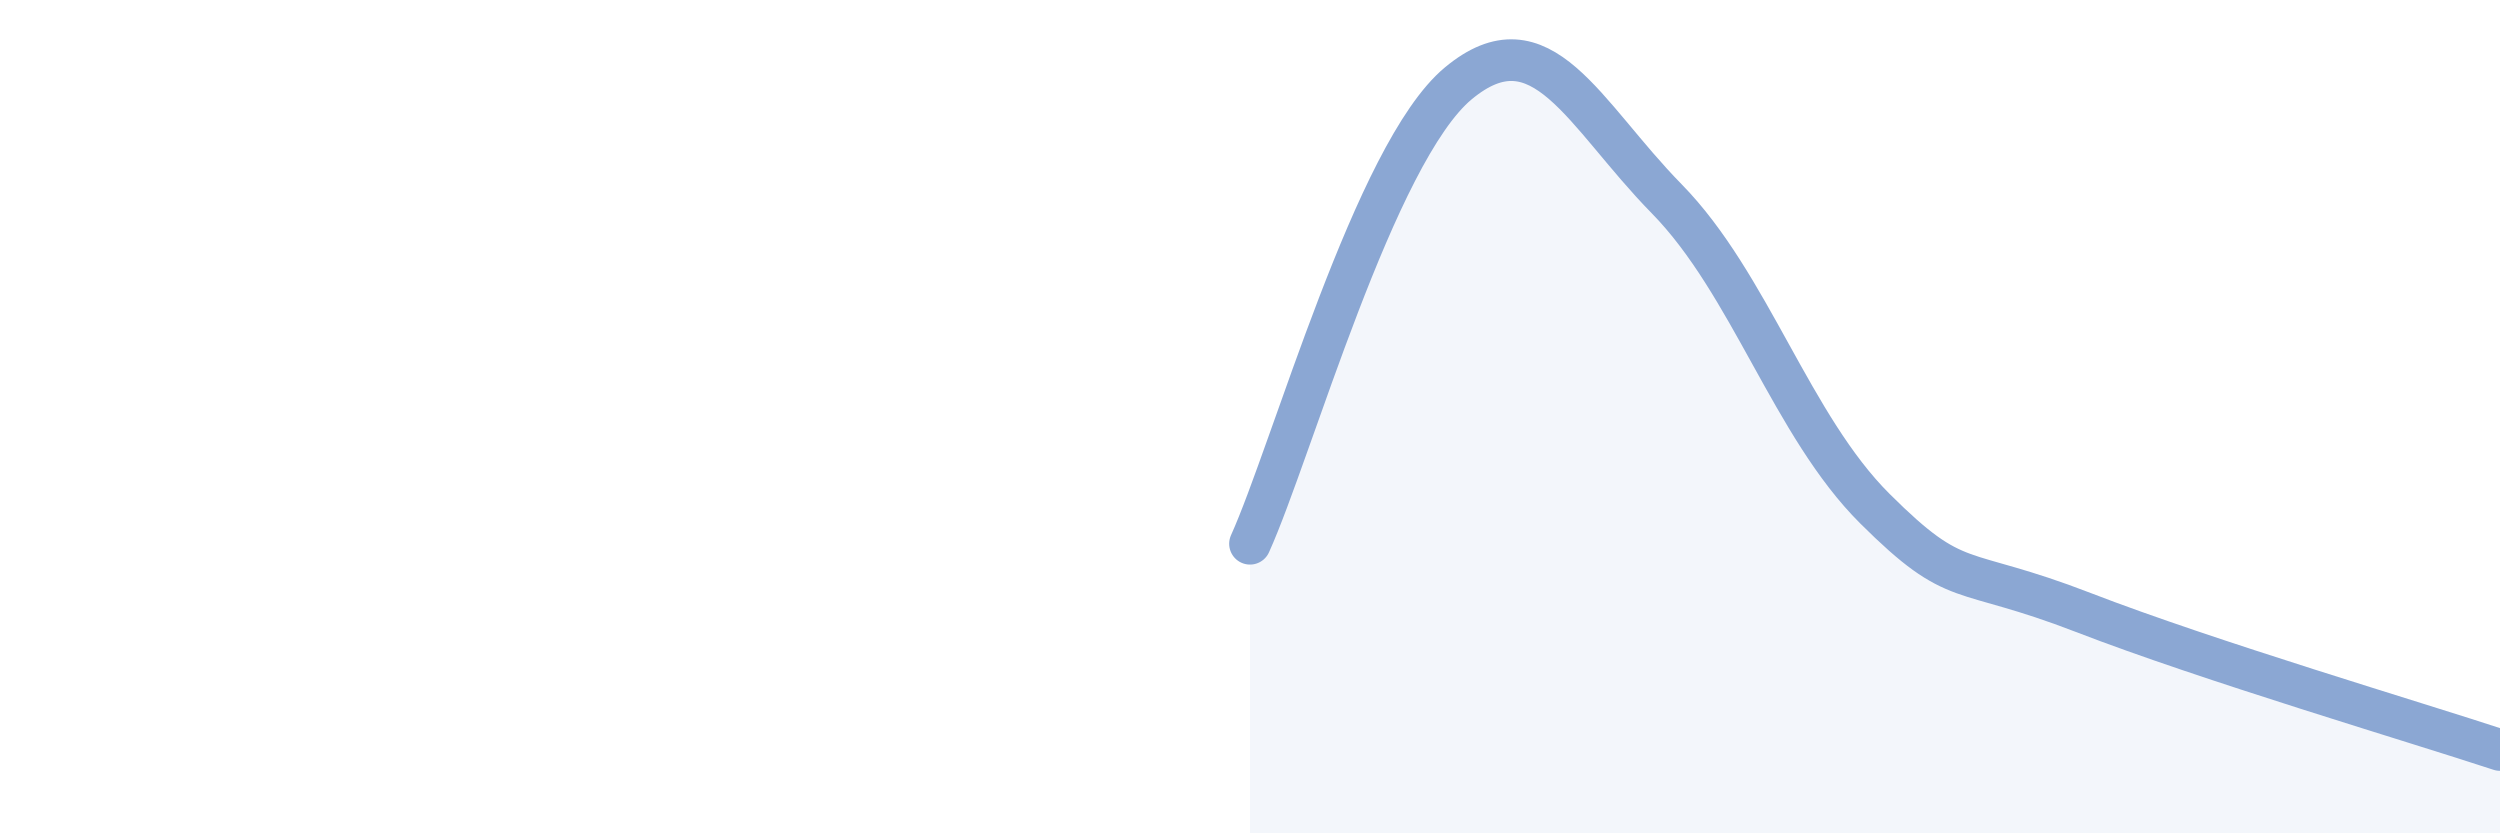 
    <svg width="60" height="20" viewBox="0 0 60 20" xmlns="http://www.w3.org/2000/svg">
      <path
        d="M 30,13.05 C 31,10.84 33,3.66 35,2 C 37,0.34 38,2.73 40,4.77 C 42,6.81 43,10.22 45,12.21 C 47,14.2 47,13.54 50,14.7 C 53,15.86 58,17.34 60,18L60 20L30 20Z"
        fill="#8ba7d3"
        opacity="0.1"
        stroke-linecap="round"
        stroke-linejoin="round"
      />
      <path
        d="M 30,13.05 C 31,10.84 33,3.66 35,2 C 37,0.34 38,2.73 40,4.77 C 42,6.81 43,10.22 45,12.21 C 47,14.2 47,13.54 50,14.7 C 53,15.86 58,17.34 60,18"
        stroke="#8ba7d3"
        stroke-width="1"
        fill="none"
        stroke-linecap="round"
        stroke-linejoin="round"
      />
    </svg>
  